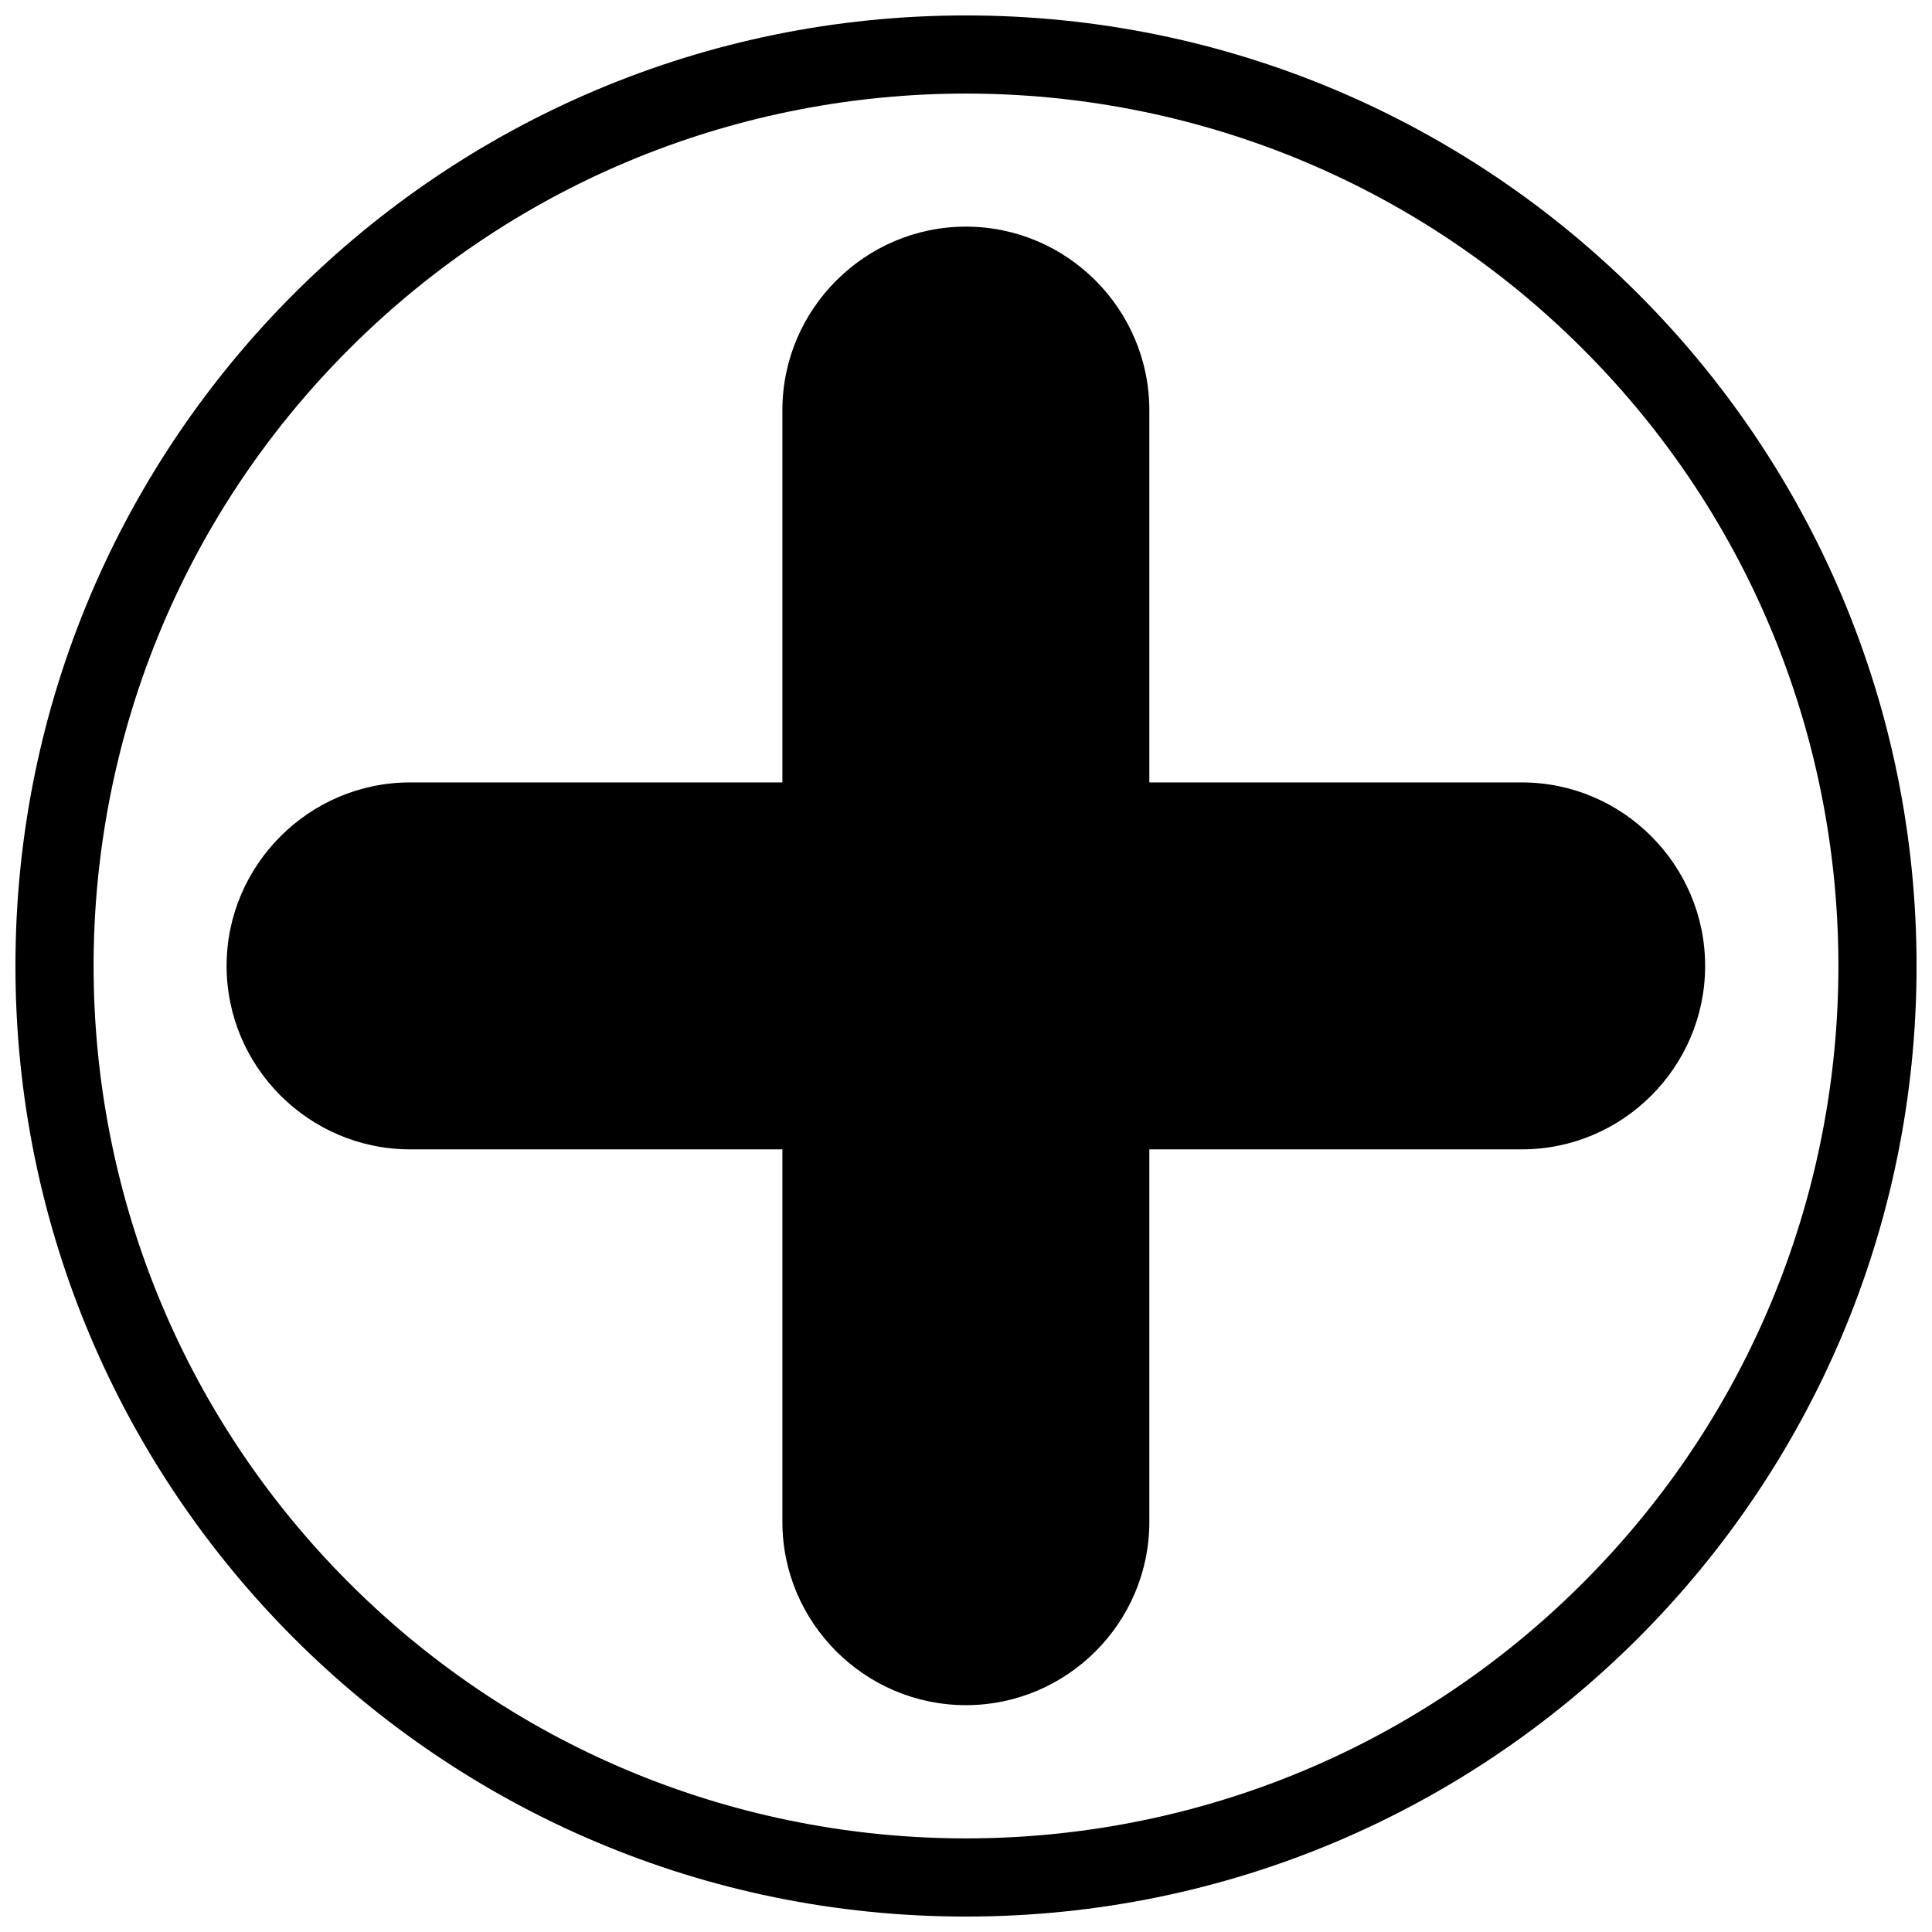 <?xml version="1.0" encoding="UTF-8"?>
<!-- Uploaded to: ICON Repo, www.svgrepo.com, Generator: ICON Repo Mixer Tools -->
<svg width="800px" height="800px" version="1.1" viewBox="144 144 512 512" xmlns="http://www.w3.org/2000/svg">
 <defs>
  <clipPath id="a">
   <path d="m148.09 148.09h503.81v503.81h-503.81z"/>
  </clipPath>
 </defs>
 <path d="m252.67 351.35h98.672v-98.672c0-26.734 21.887-48.621 48.621-48.621 26.797 0 48.621 21.887 48.621 48.621v98.672h98.734c26.734 0 48.559 21.887 48.559 48.621 0 26.797-21.824 48.621-48.559 48.621h-98.734v98.734c0 26.734-21.824 48.559-48.621 48.559-26.734 0-48.621-21.824-48.621-48.559v-98.734h-98.672c-26.734 0-48.621-21.824-48.621-48.621 0-26.734 21.887-48.621 48.621-48.621z"/>
 <g clip-path="url(#a)">
  <path d="m399.97 148.09c139.15 0 251.94 112.79 251.94 251.88 0 139.15-112.79 251.94-251.94 251.94-139.09 0-251.88-112.79-251.88-251.94 0-139.09 112.79-251.88 251.88-251.88zm163.52 88.414c-90.277-90.277-236.7-90.277-326.98 0-90.277 90.277-90.277 236.7 0 326.98 90.277 90.277 236.7 90.277 326.98 0 90.277-90.277 90.277-236.7 0-326.98z"/>
 </g>
</svg>